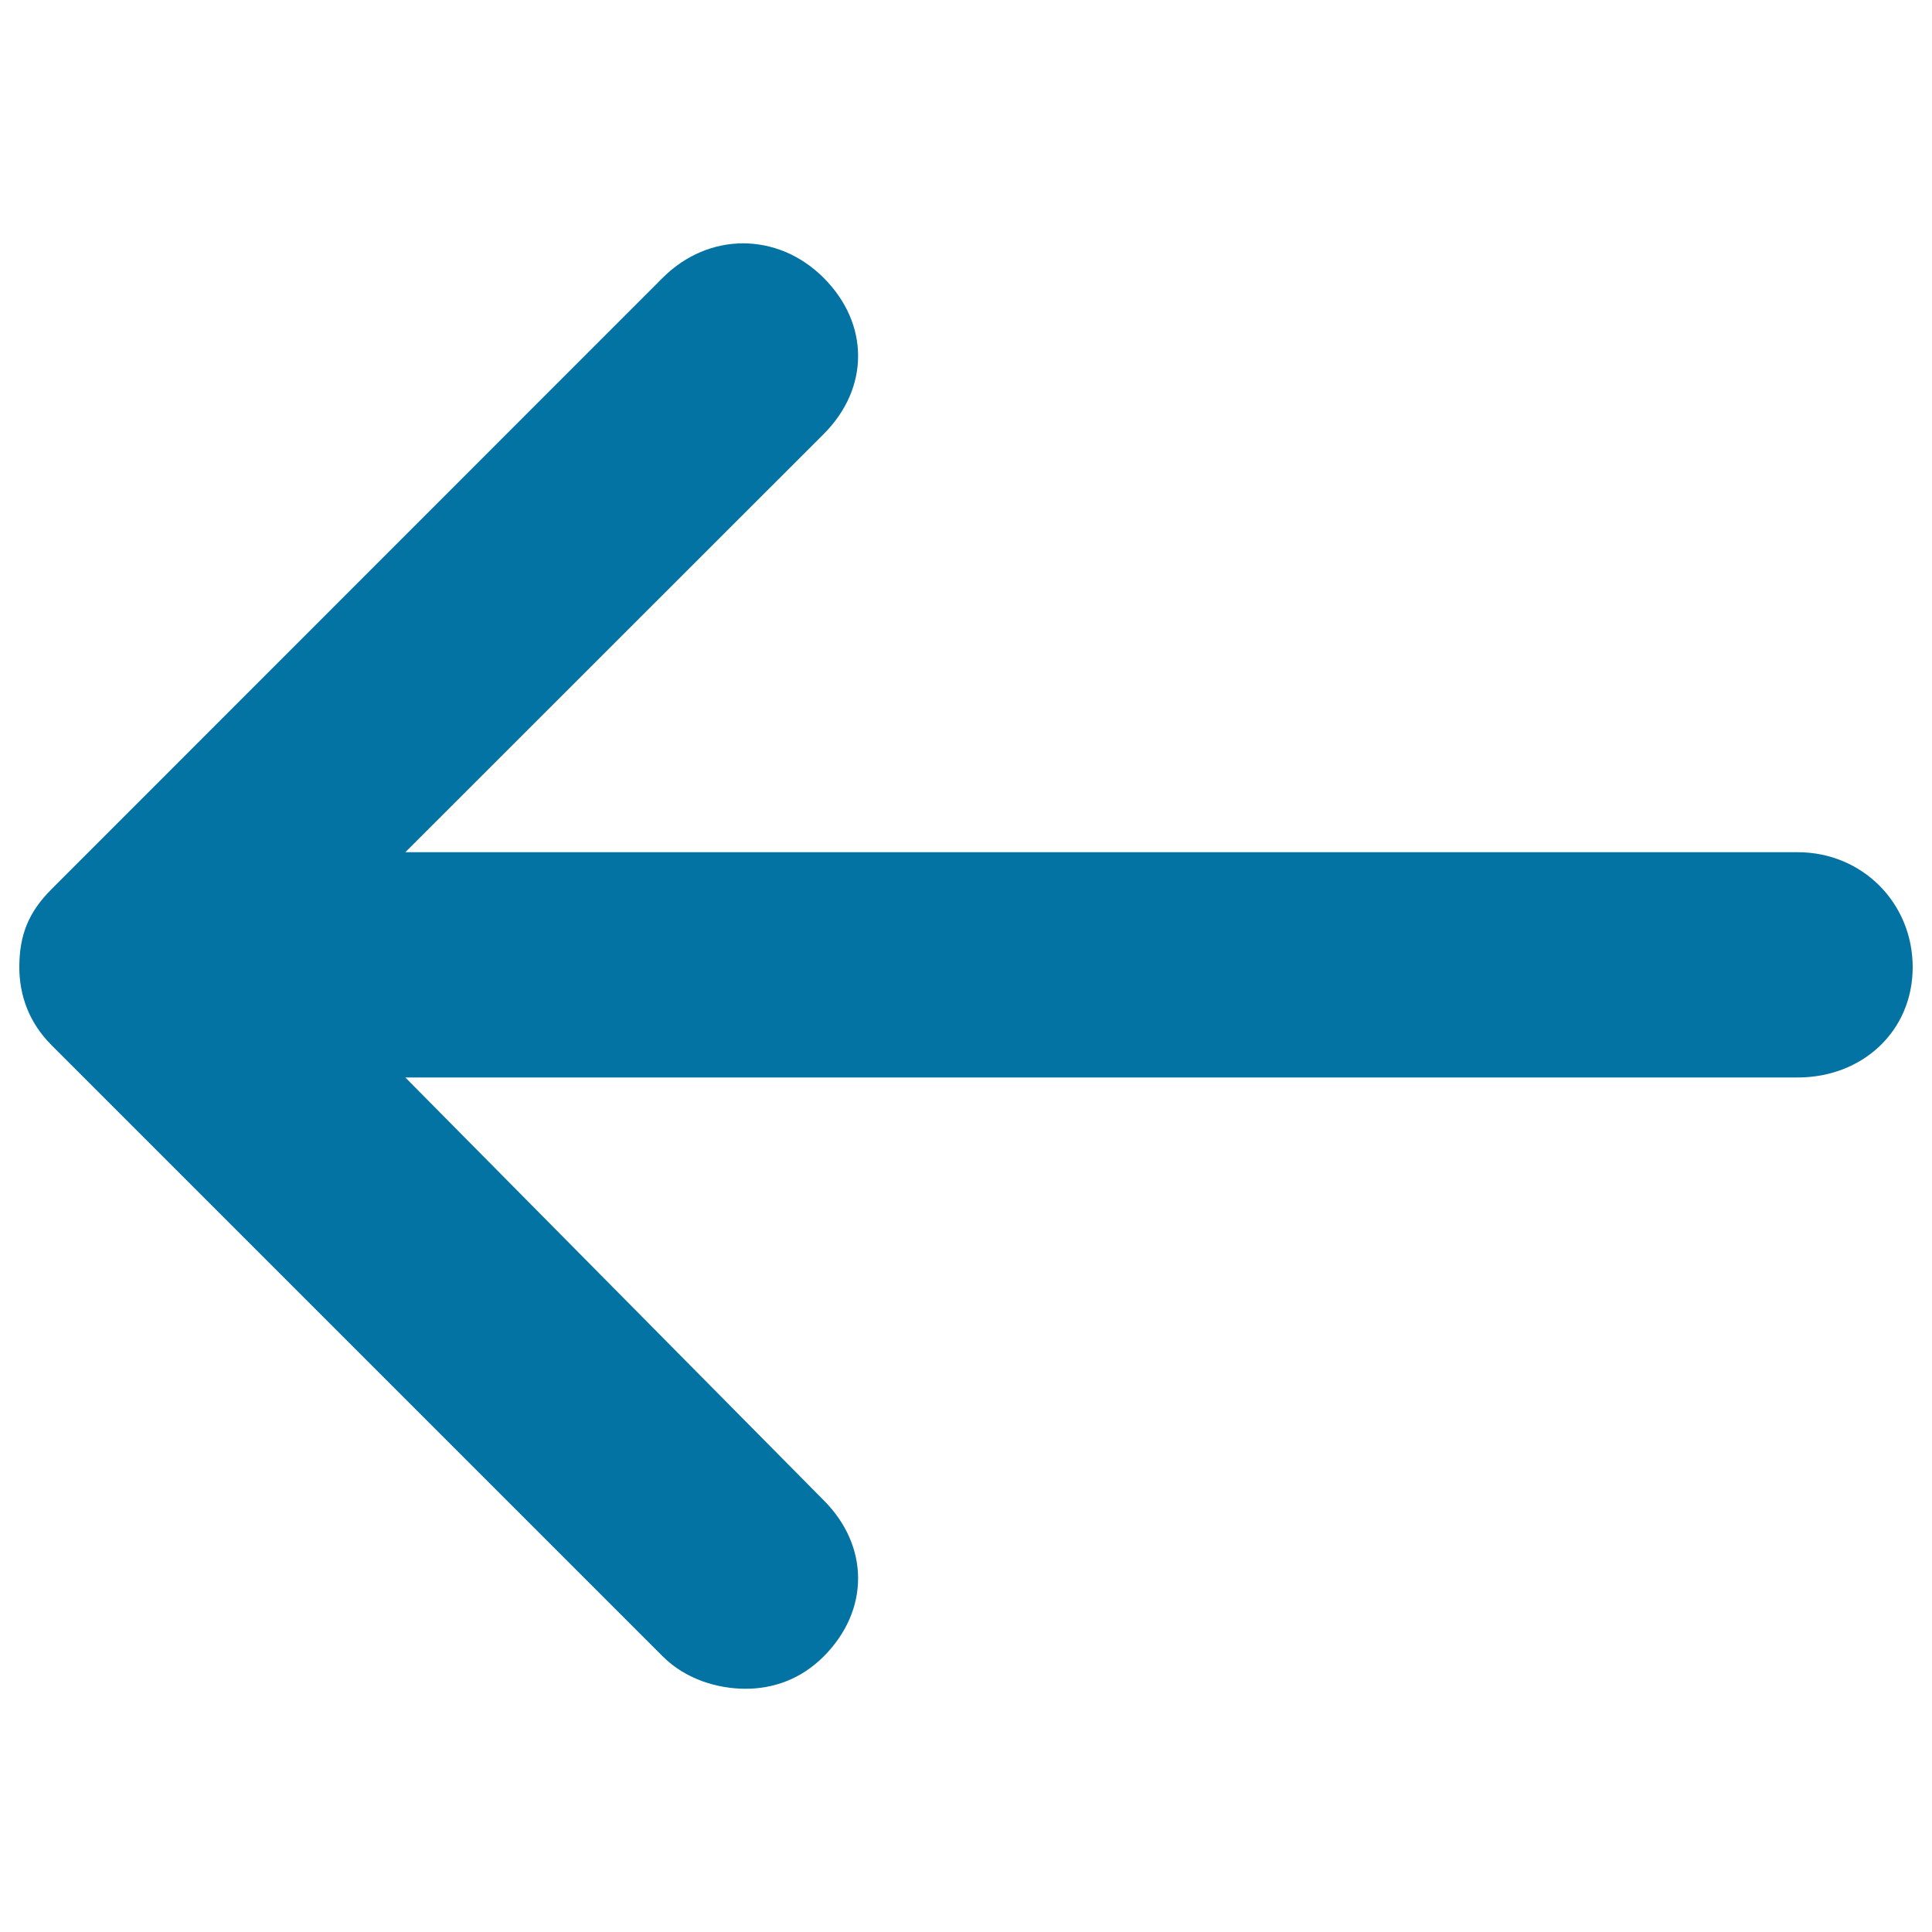 <svg xmlns="http://www.w3.org/2000/svg" viewBox="0 0 1000 1000" style="fill:#0273a2">
<title>Thin Arrow Pointing Left SVG icon</title>
<g><g><path d="M930.5,441.1c33.3,0,59.5,26.2,59.5,59.5c0,33.3-26.2,57.1-59.5,57.1H209.8l216.5,218.8c23.8,23.8,23.8,57.1,0,80.9c-11.9,11.9-26.2,16.7-40.4,16.7c-14.3,0-30.9-4.8-42.8-16.7L26.7,541C14.8,529.1,10,514.9,10,500.6c0-16.7,4.8-28.5,16.7-40.4L343,143.8c23.8-23.8,59.5-23.8,83.3,0c23.8,23.8,23.8,57.1,0,80.9L209.8,441.1H930.5z"/></g></g>
</svg>
